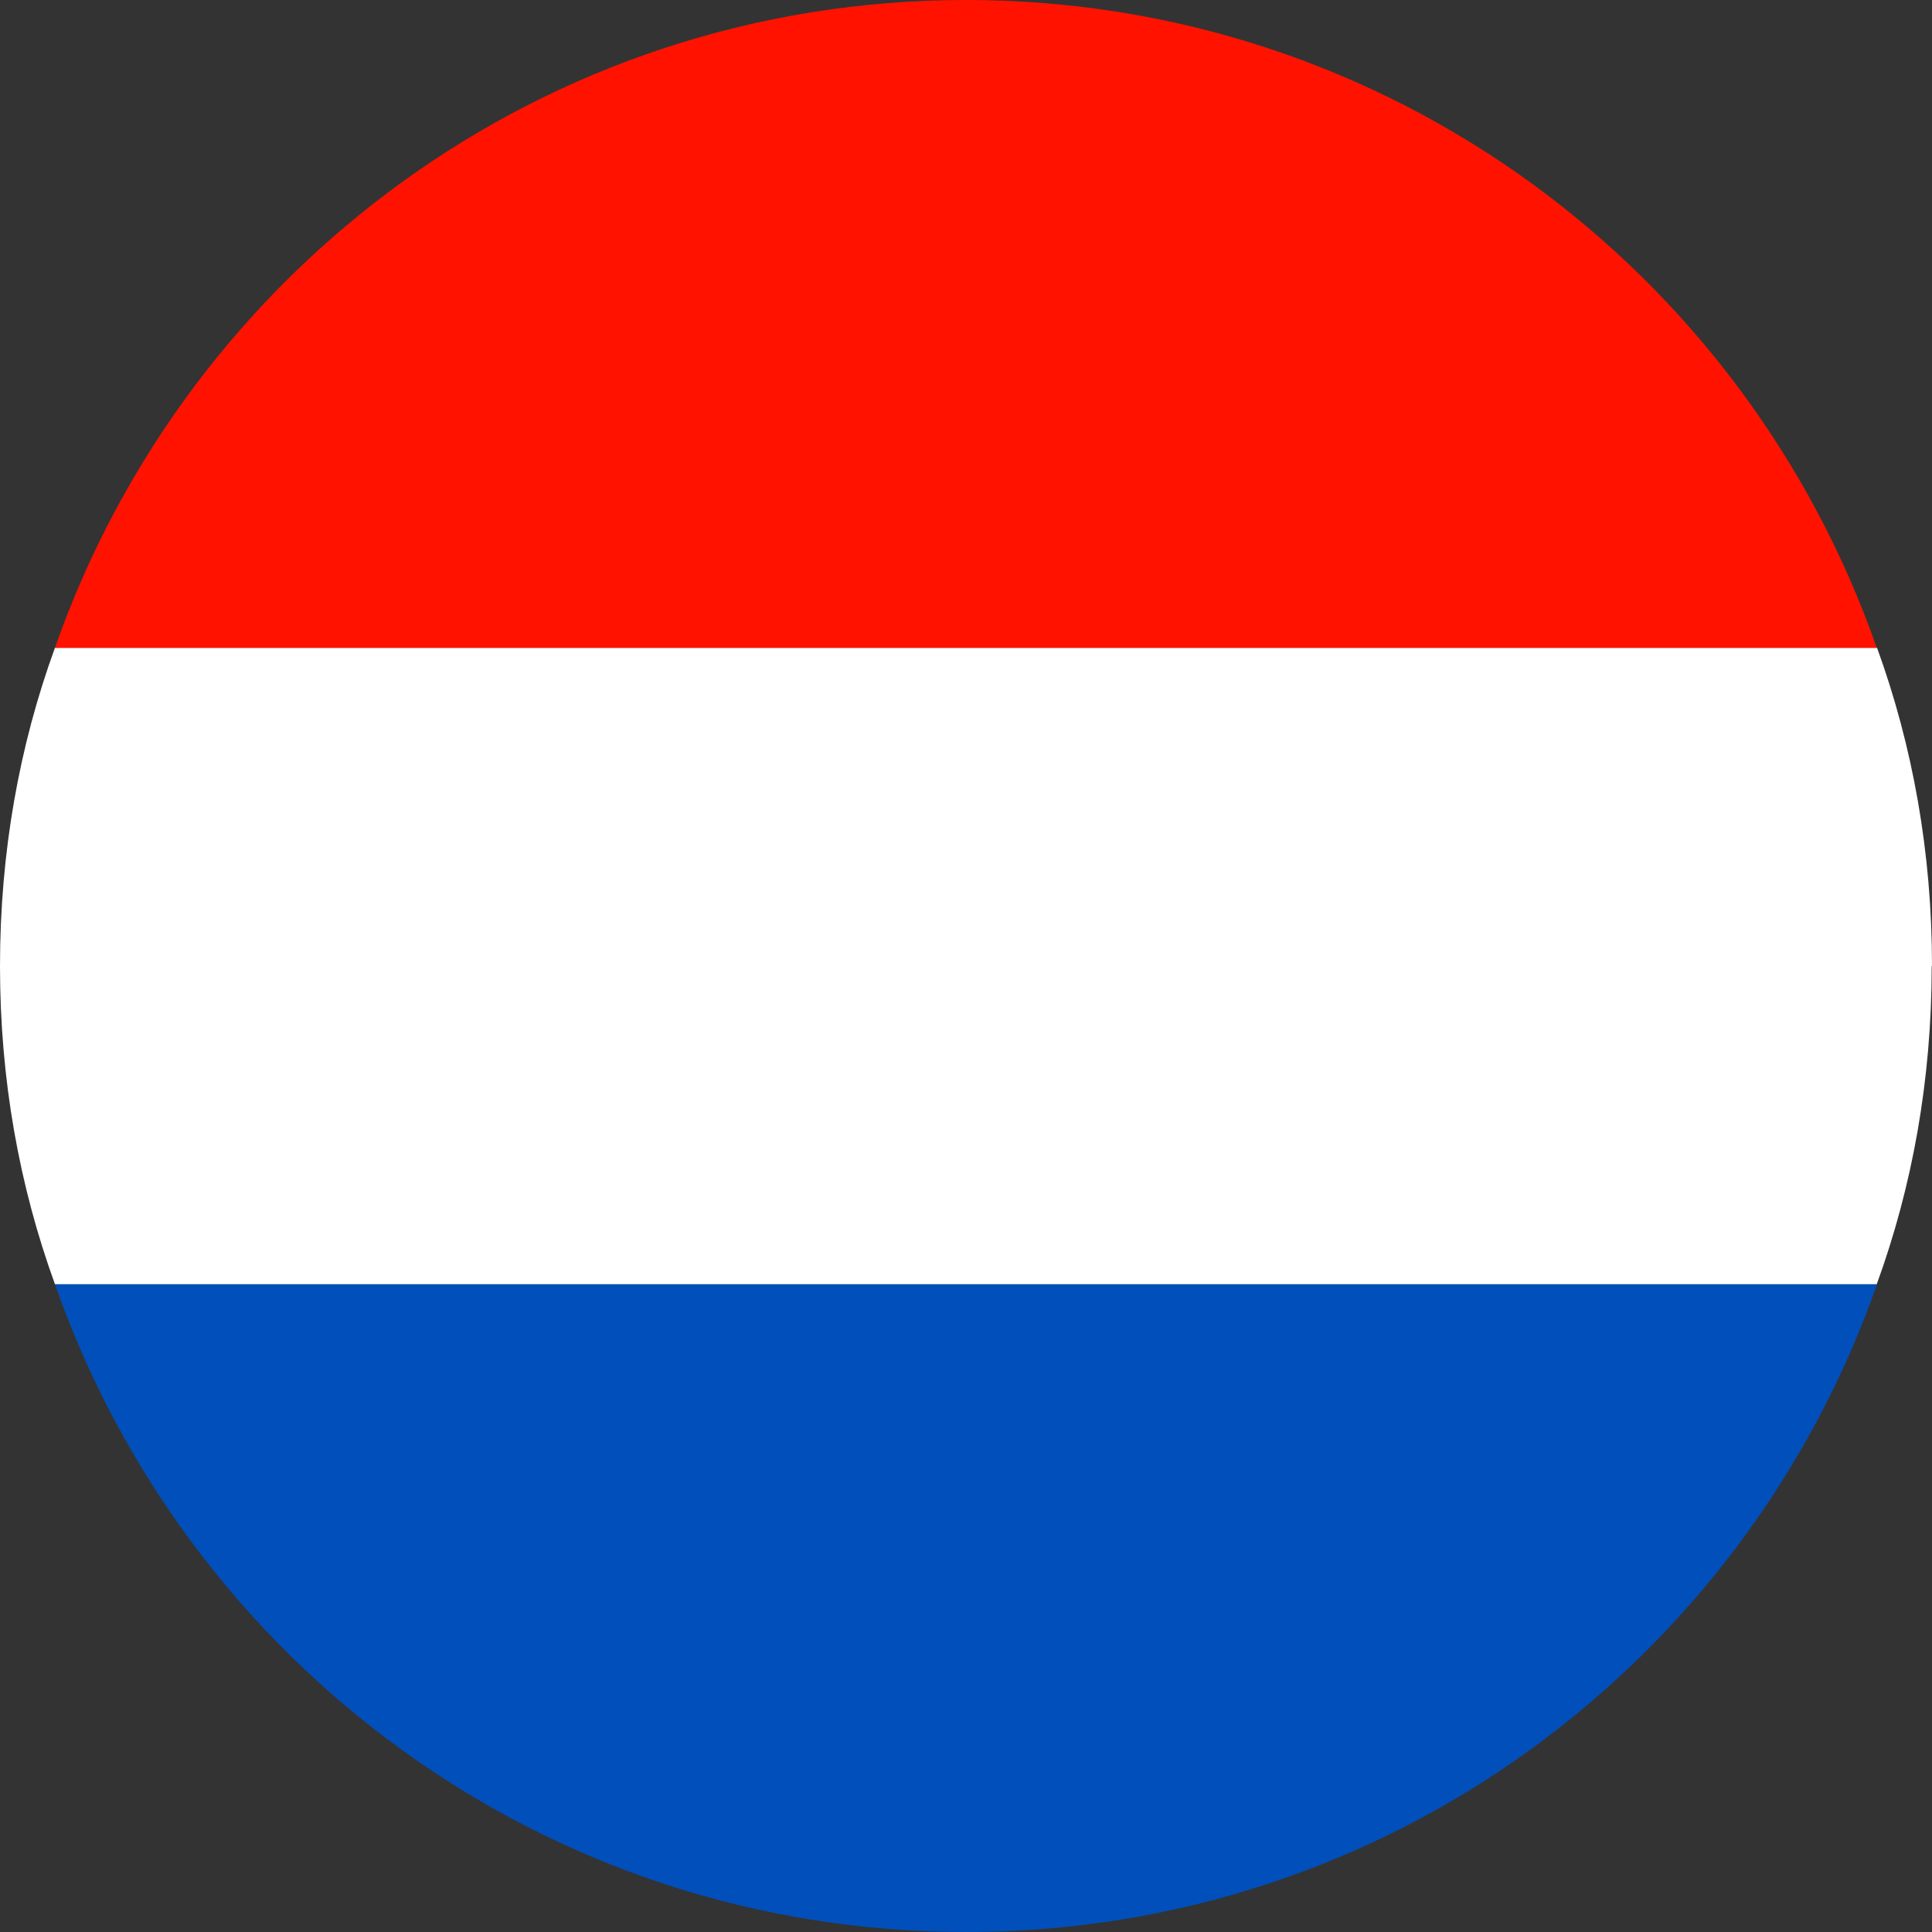 <?xml version="1.0" encoding="UTF-8"?>
<svg id="Drapeaux" xmlns="http://www.w3.org/2000/svg" version="1.1" viewBox="0 0 64 64">
  <rect x="0" y="0" width="64" height="64" fill="#333333" stroke="none"/>
  <!-- Generator: Adobe Illustrator 29.5.1, SVG Export Plug-In . SVG Version: 2.1.0 Build 141)  -->
  <defs>
    <style>
      .st0 {
        fill: #ff1300;
      }

      .st1 {
        fill: #004fbb;
      }

      .st2 {
        fill: #fff;
      }
    </style>
  </defs>
  <path class="st1" d="M62.18,42.54H1.82c4.39,12.56,16.24,21.46,30.18,21.46s25.78-8.9,30.18-21.46Z"/>
  <path class="st2" d="M64,32c0-3.76-.64-7.29-1.82-10.54H1.82c-1.18,3.24-1.82,6.77-1.82,10.54s.64,7.29,1.82,10.54h60.35c1.18-3.24,1.82-6.77,1.82-10.54Z"/>
  <path class="st0" d="M32,0C18.07,0,6.22,8.9,1.82,21.46h60.35C57.78,8.9,45.93,0,32,0Z"/>
</svg>